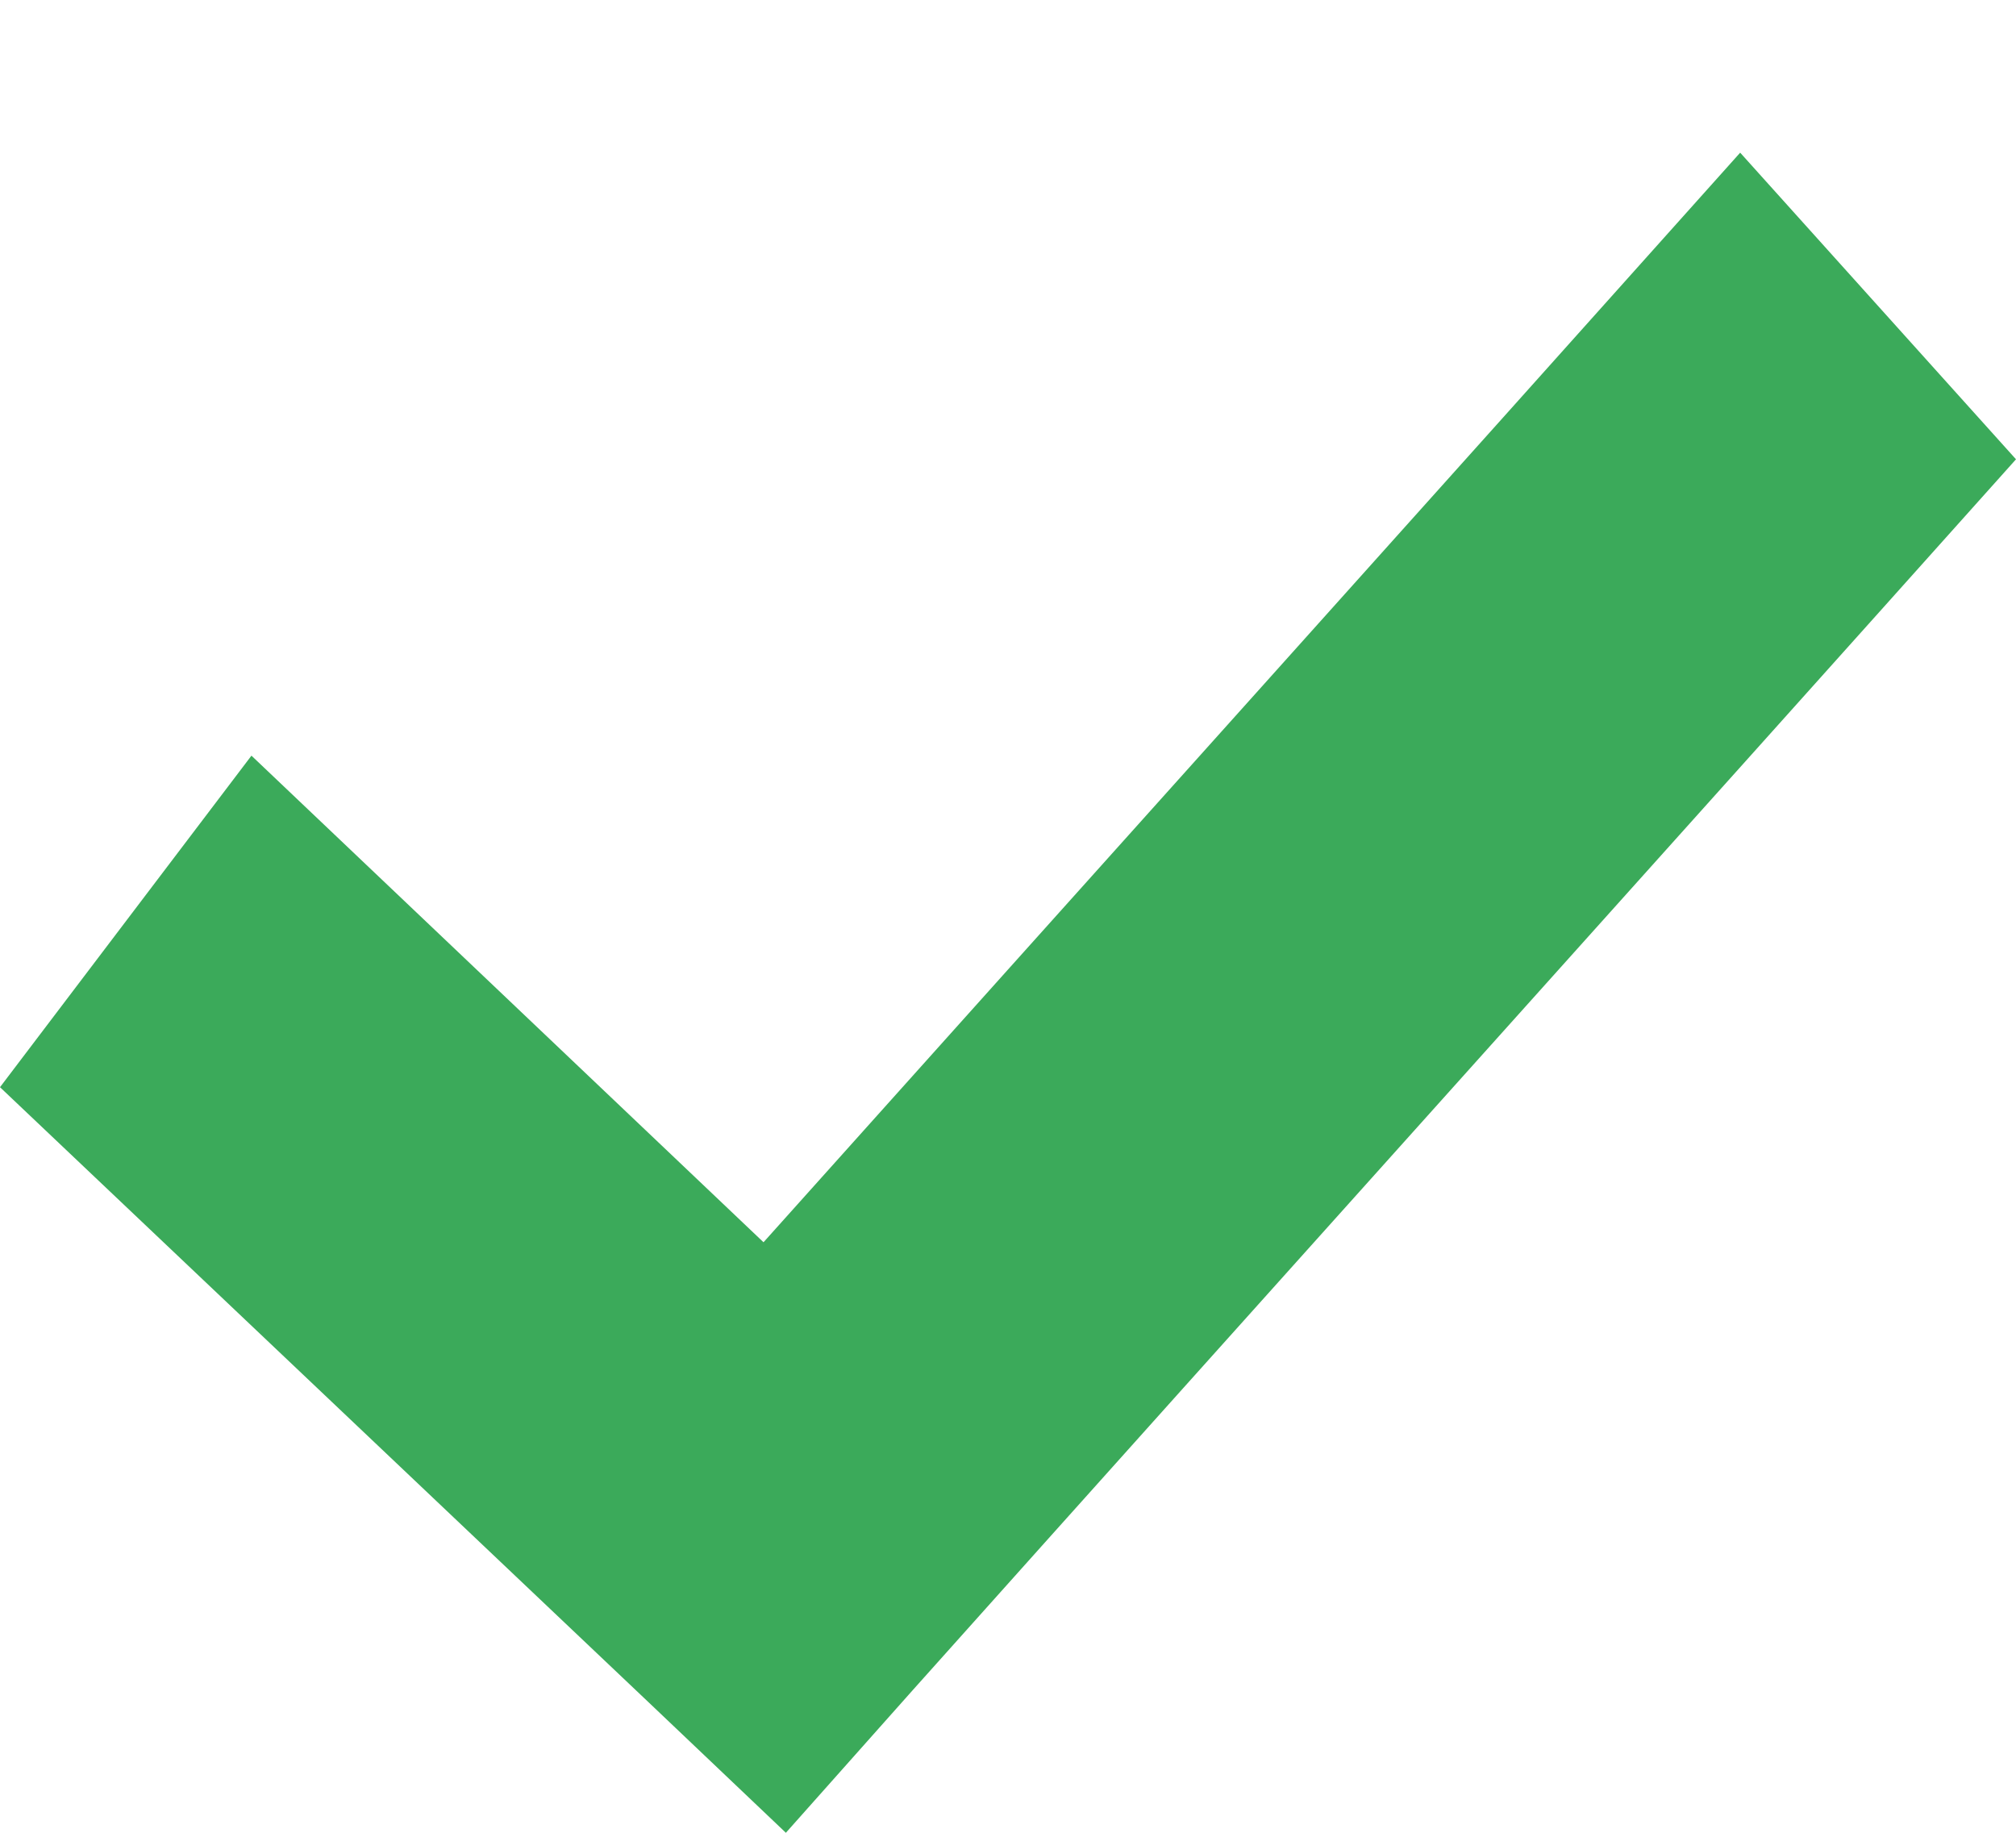 <svg xmlns="http://www.w3.org/2000/svg" fill="none" viewBox="0 0 11 10" height="10" width="11">
<path fill="#3BAA5A" d="M9.495 0.833C7.825 2.701 5.903 4.839 4.166 6.778L1.372 4.123L0 5.932L3.541 9.29L4.288 10L4.98 9.222C6.867 7.112 9.11 4.619 11 2.506L9.495 0.833L9.495 0.833Z"></path>
</svg>
